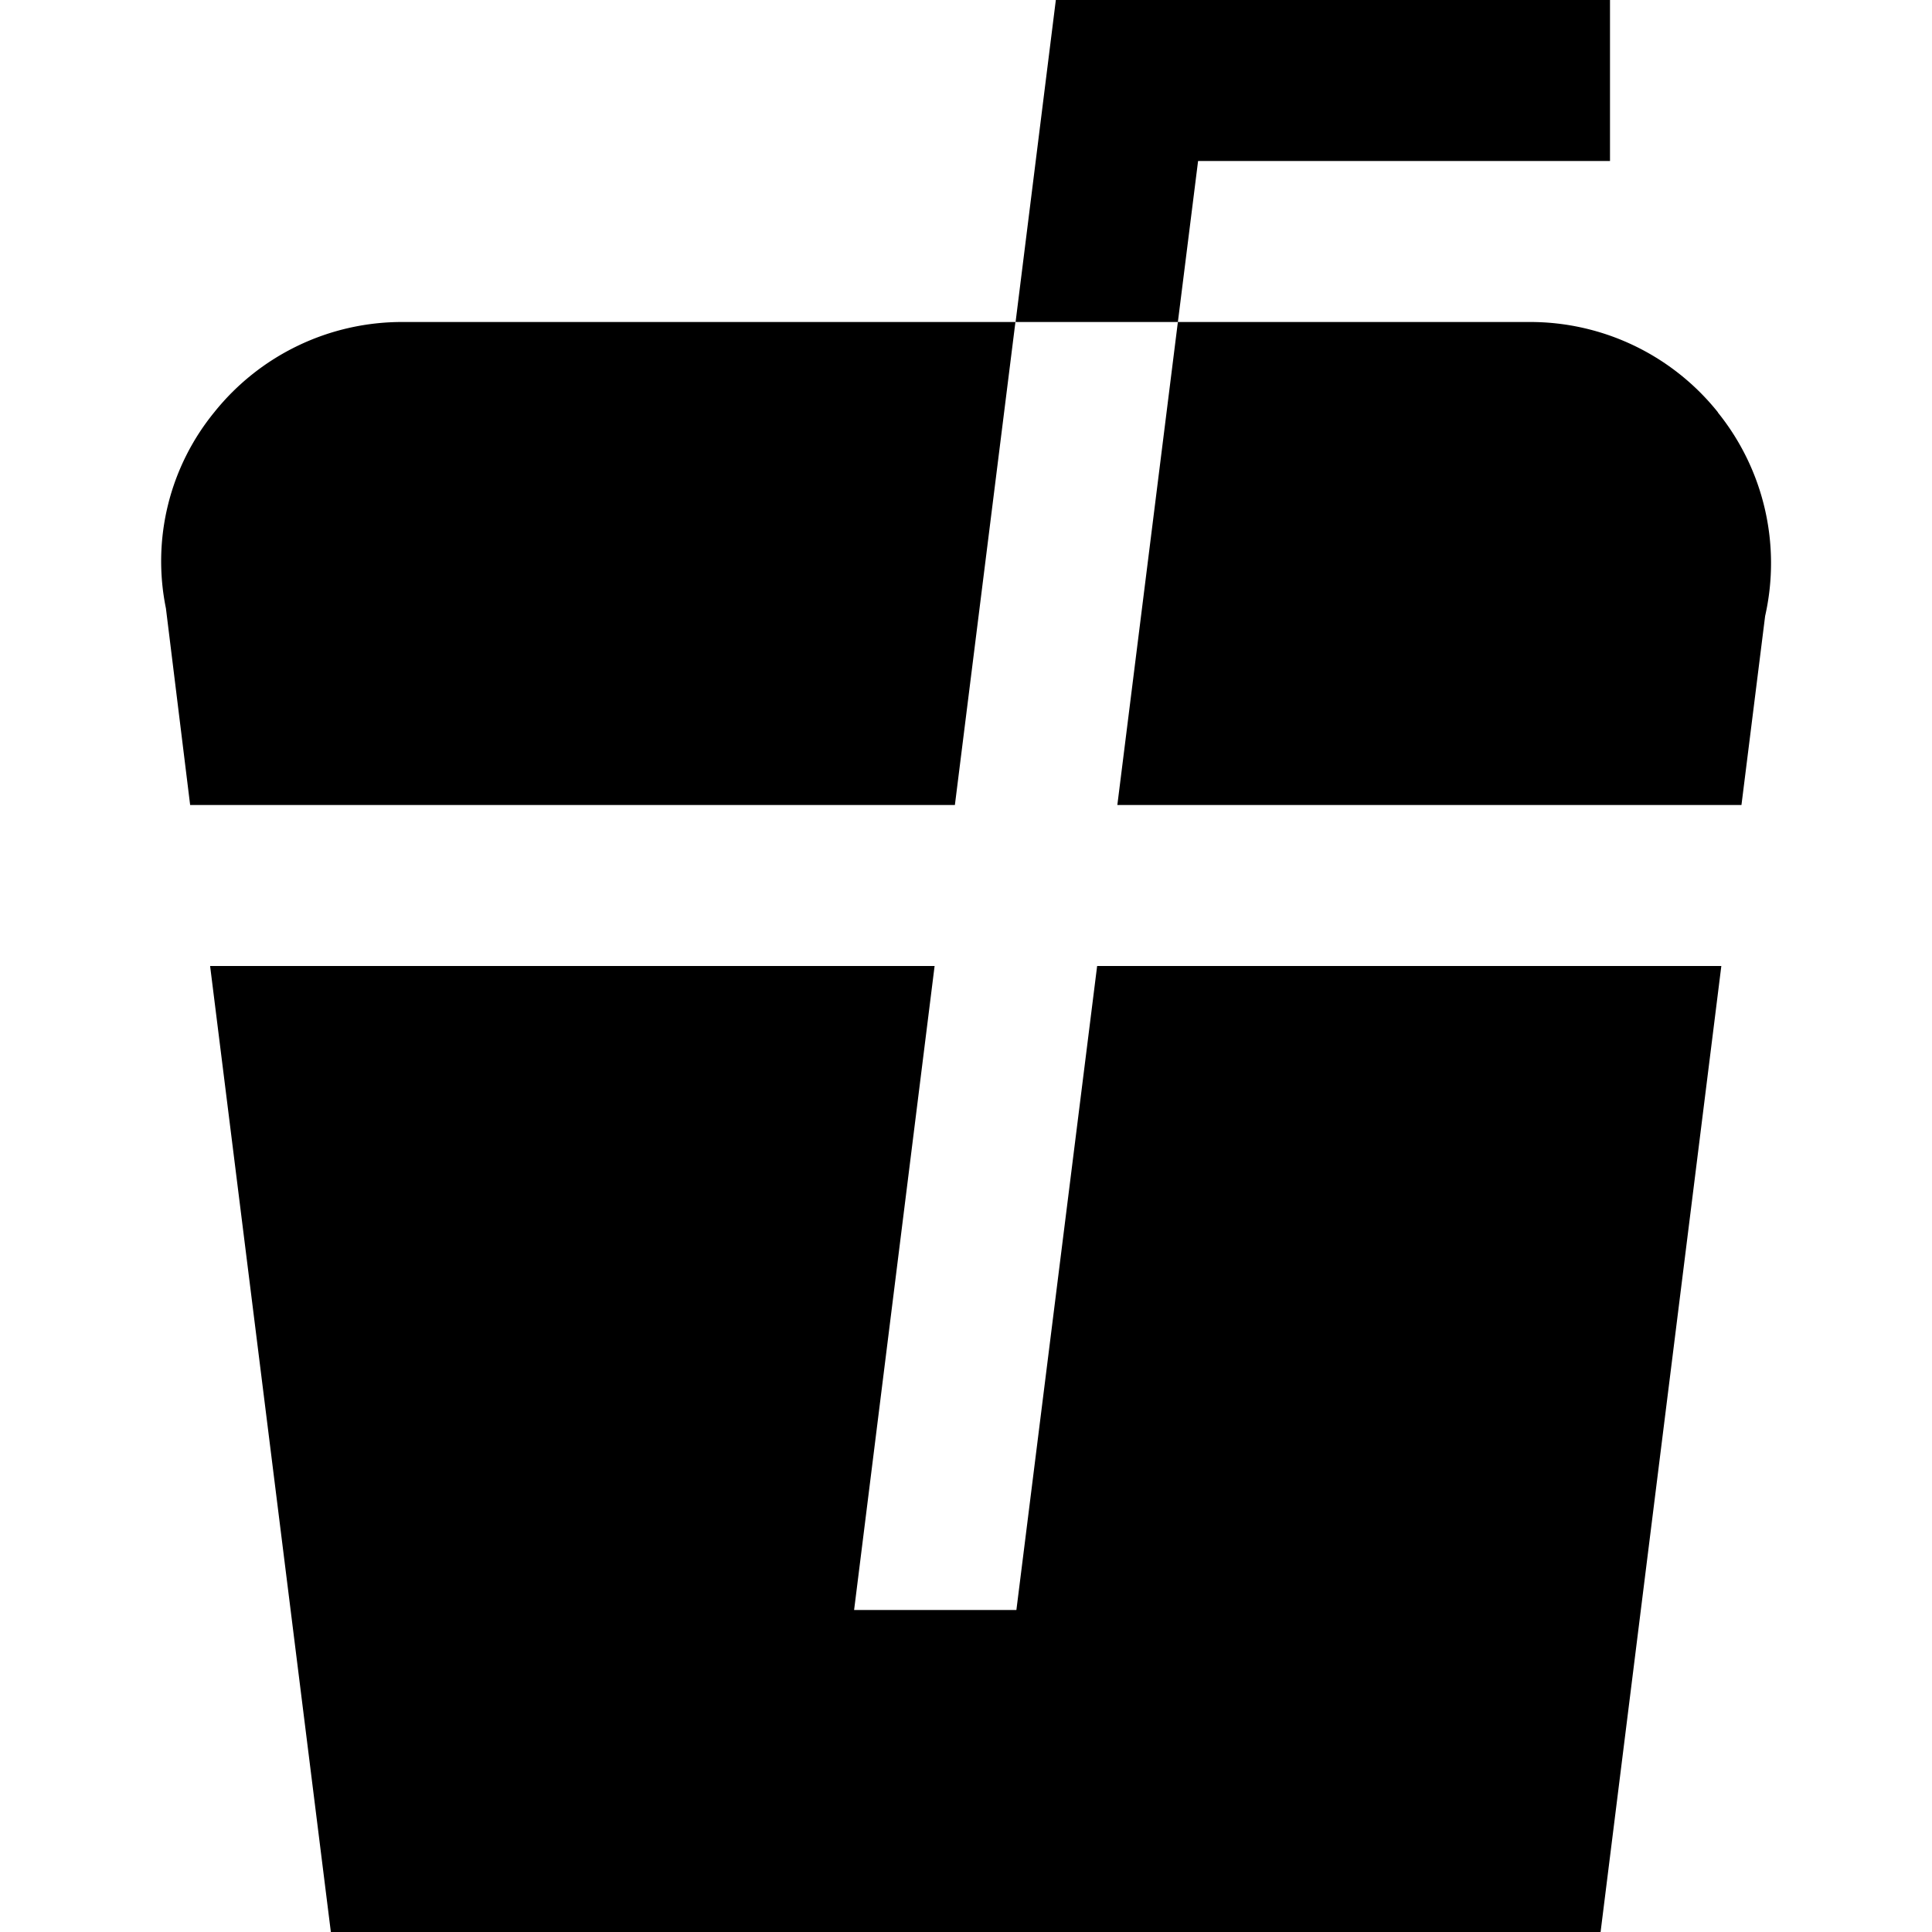 <?xml version="1.0" encoding="UTF-8"?>
<svg xmlns="http://www.w3.org/2000/svg" id="Layer_1" data-name="Layer 1" viewBox="0 0 24 24" width="512" height="512"><path d="M14.883,2l-.251,2H12.616l.5-4H20V2ZM2.661,5.122a2.925,2.925,0,0,0-.6,2.434L2.362,10h9.5l.752-6H5A2.986,2.986,0,0,0,2.661,5.122Zm18.68,0A2.985,2.985,0,0,0,19,4H14.632l-.752,6h7.753l.294-2.347A2.982,2.982,0,0,0,21.341,5.125ZM12.626,20H10.61l1-8h-9l1.5,12H19.883l1.5-12H13.629Z"/></svg>

